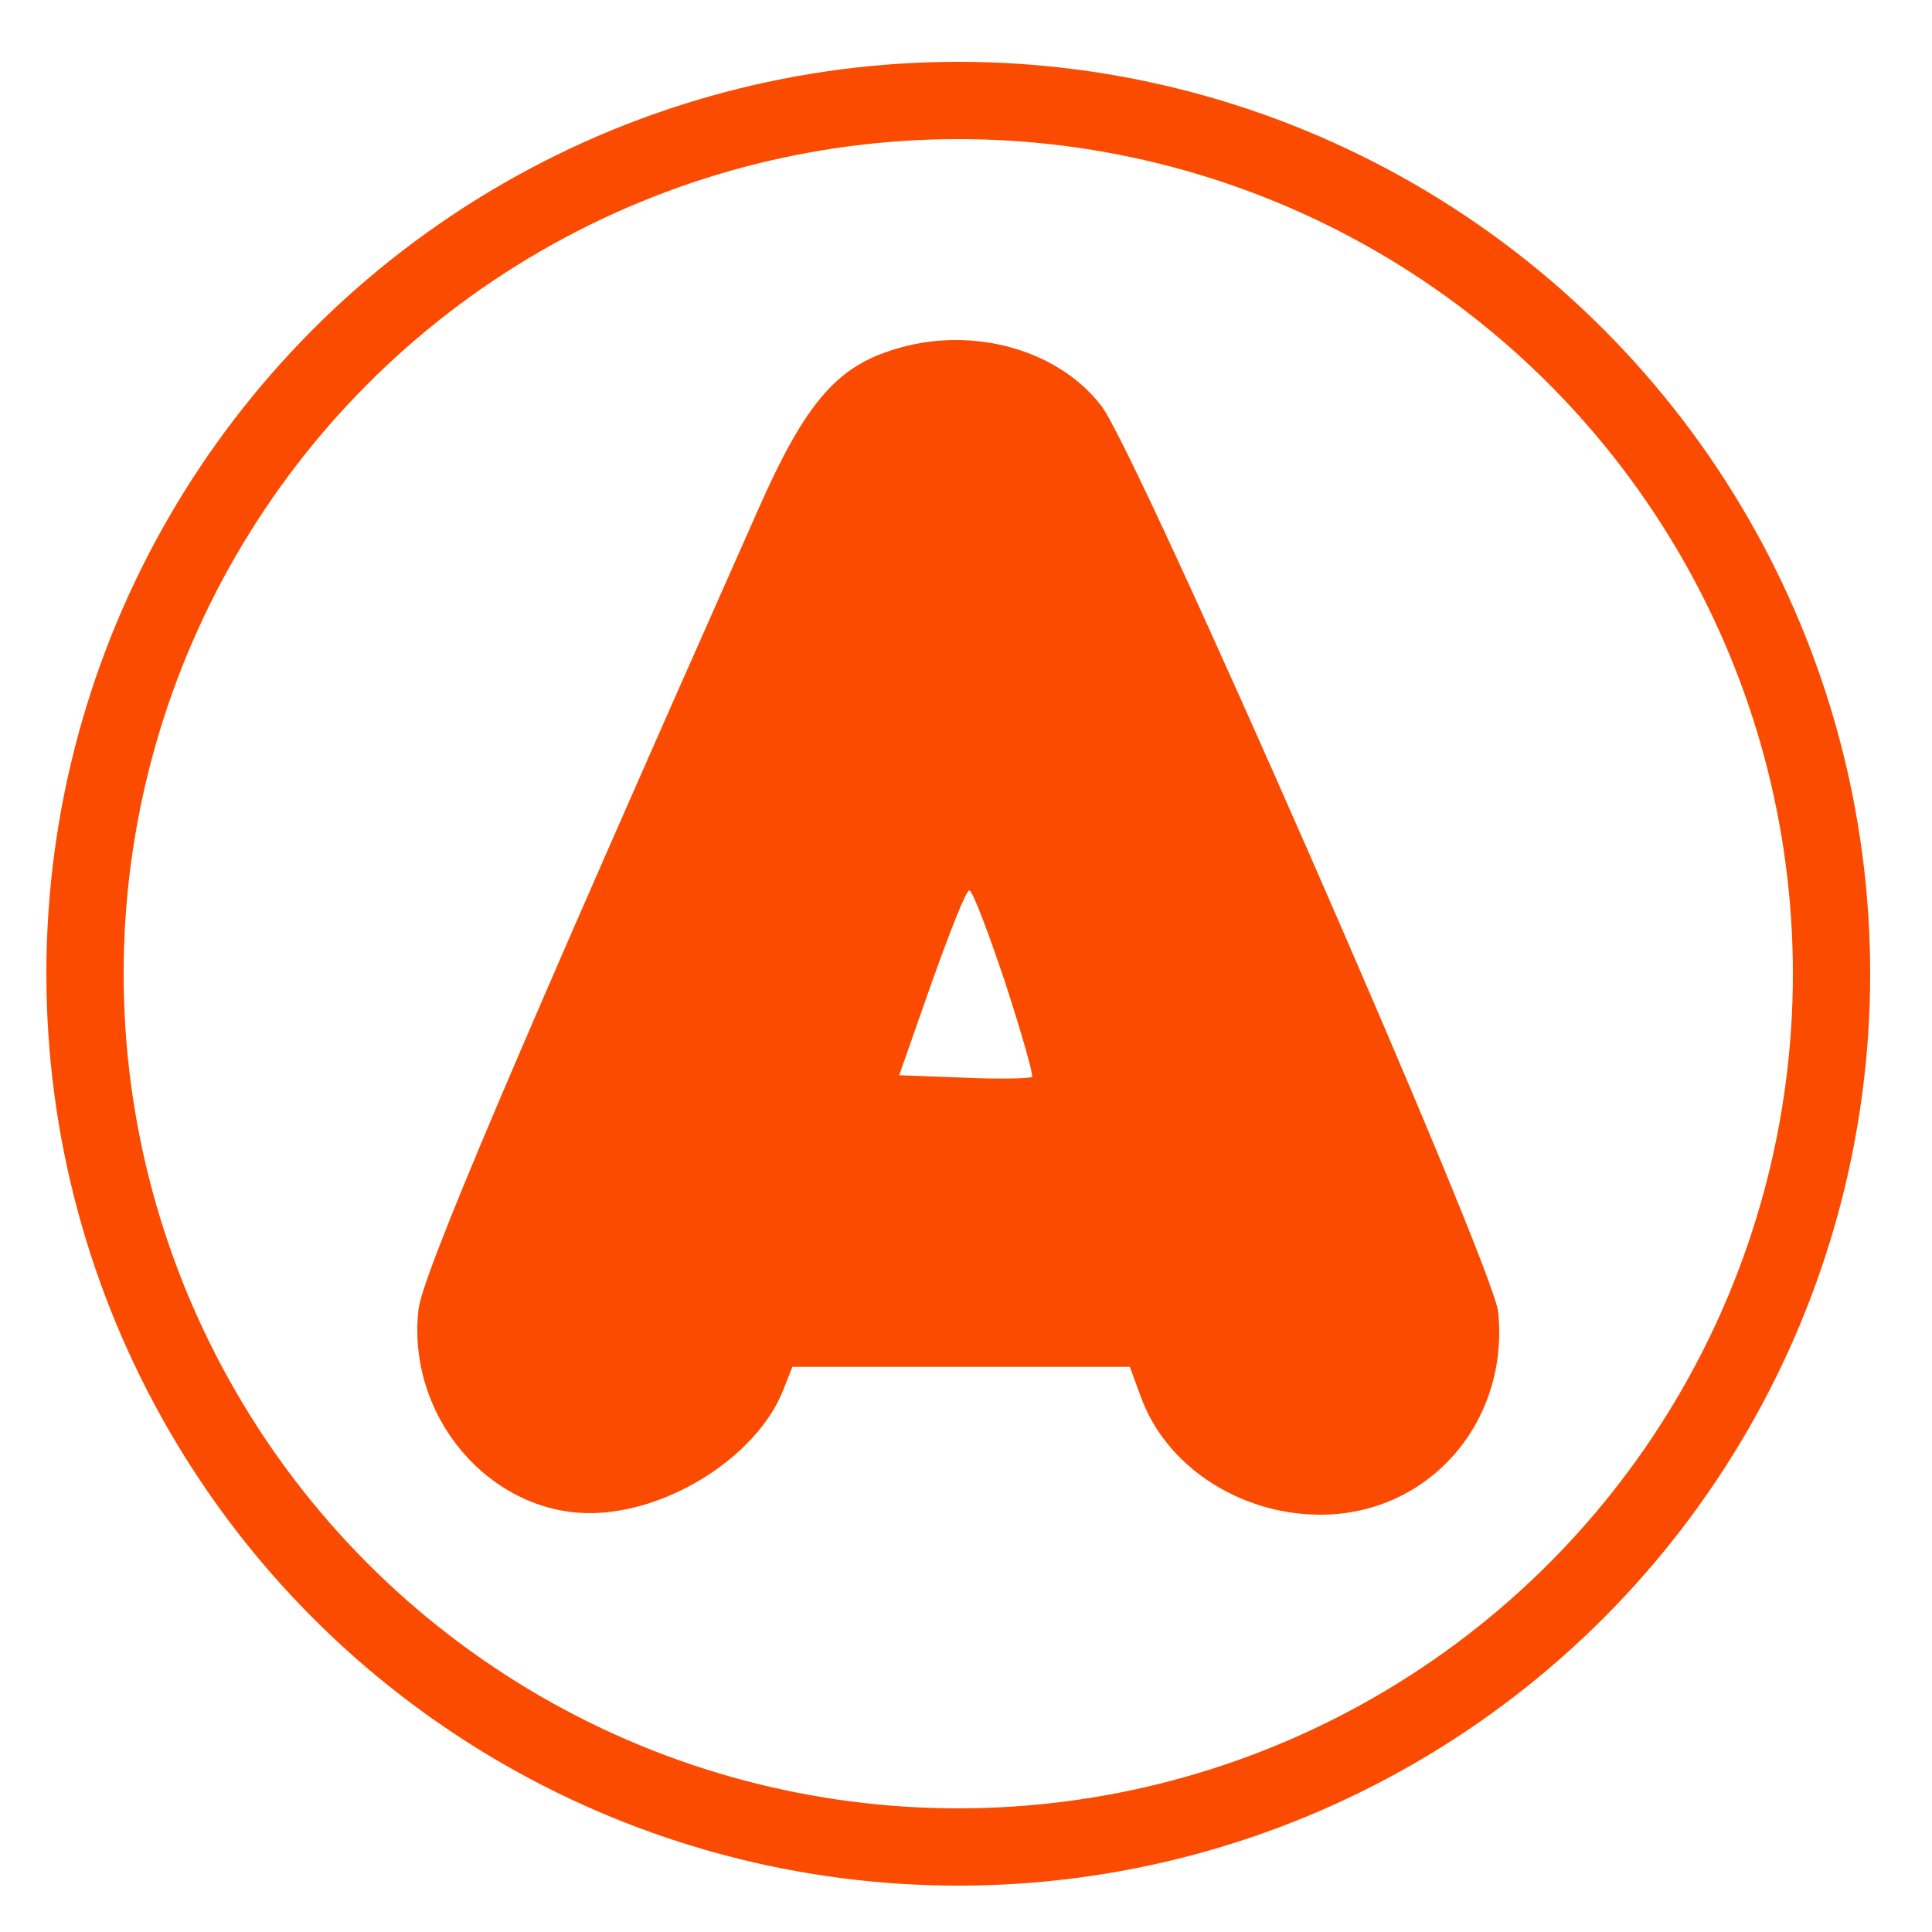 <svg width="125" height="125" viewBox="0 0 125 125" fill="none" xmlns="http://www.w3.org/2000/svg">
<circle cx="62" cy="63" r="56.5" stroke="#FB4B00" stroke-width="5"/>
<path d="M57.281 22.798C53.959 23.967 51.956 26.412 49.109 32.843C33.397 68.238 27.28 82.588 27.07 84.767C26.279 92.101 32.342 98.585 39.249 97.841C44.047 97.362 49.056 93.908 50.638 90.028L51.27 88.434H62.185H73.099L73.784 90.294C75.366 94.811 80.164 98 85.436 98C92.449 98 97.668 91.995 96.93 84.873C96.614 81.844 73.573 29.229 71.253 26.253C68.301 22.426 62.395 20.938 57.281 22.798ZM65.032 63.561C66.086 66.803 66.877 69.567 66.772 69.673C66.666 69.779 64.715 69.832 62.395 69.726L58.177 69.567L60.286 63.561C61.446 60.319 62.501 57.609 62.712 57.609C62.923 57.609 63.925 60.266 65.032 63.561Z" fill="#FB4B00"/>
</svg>
